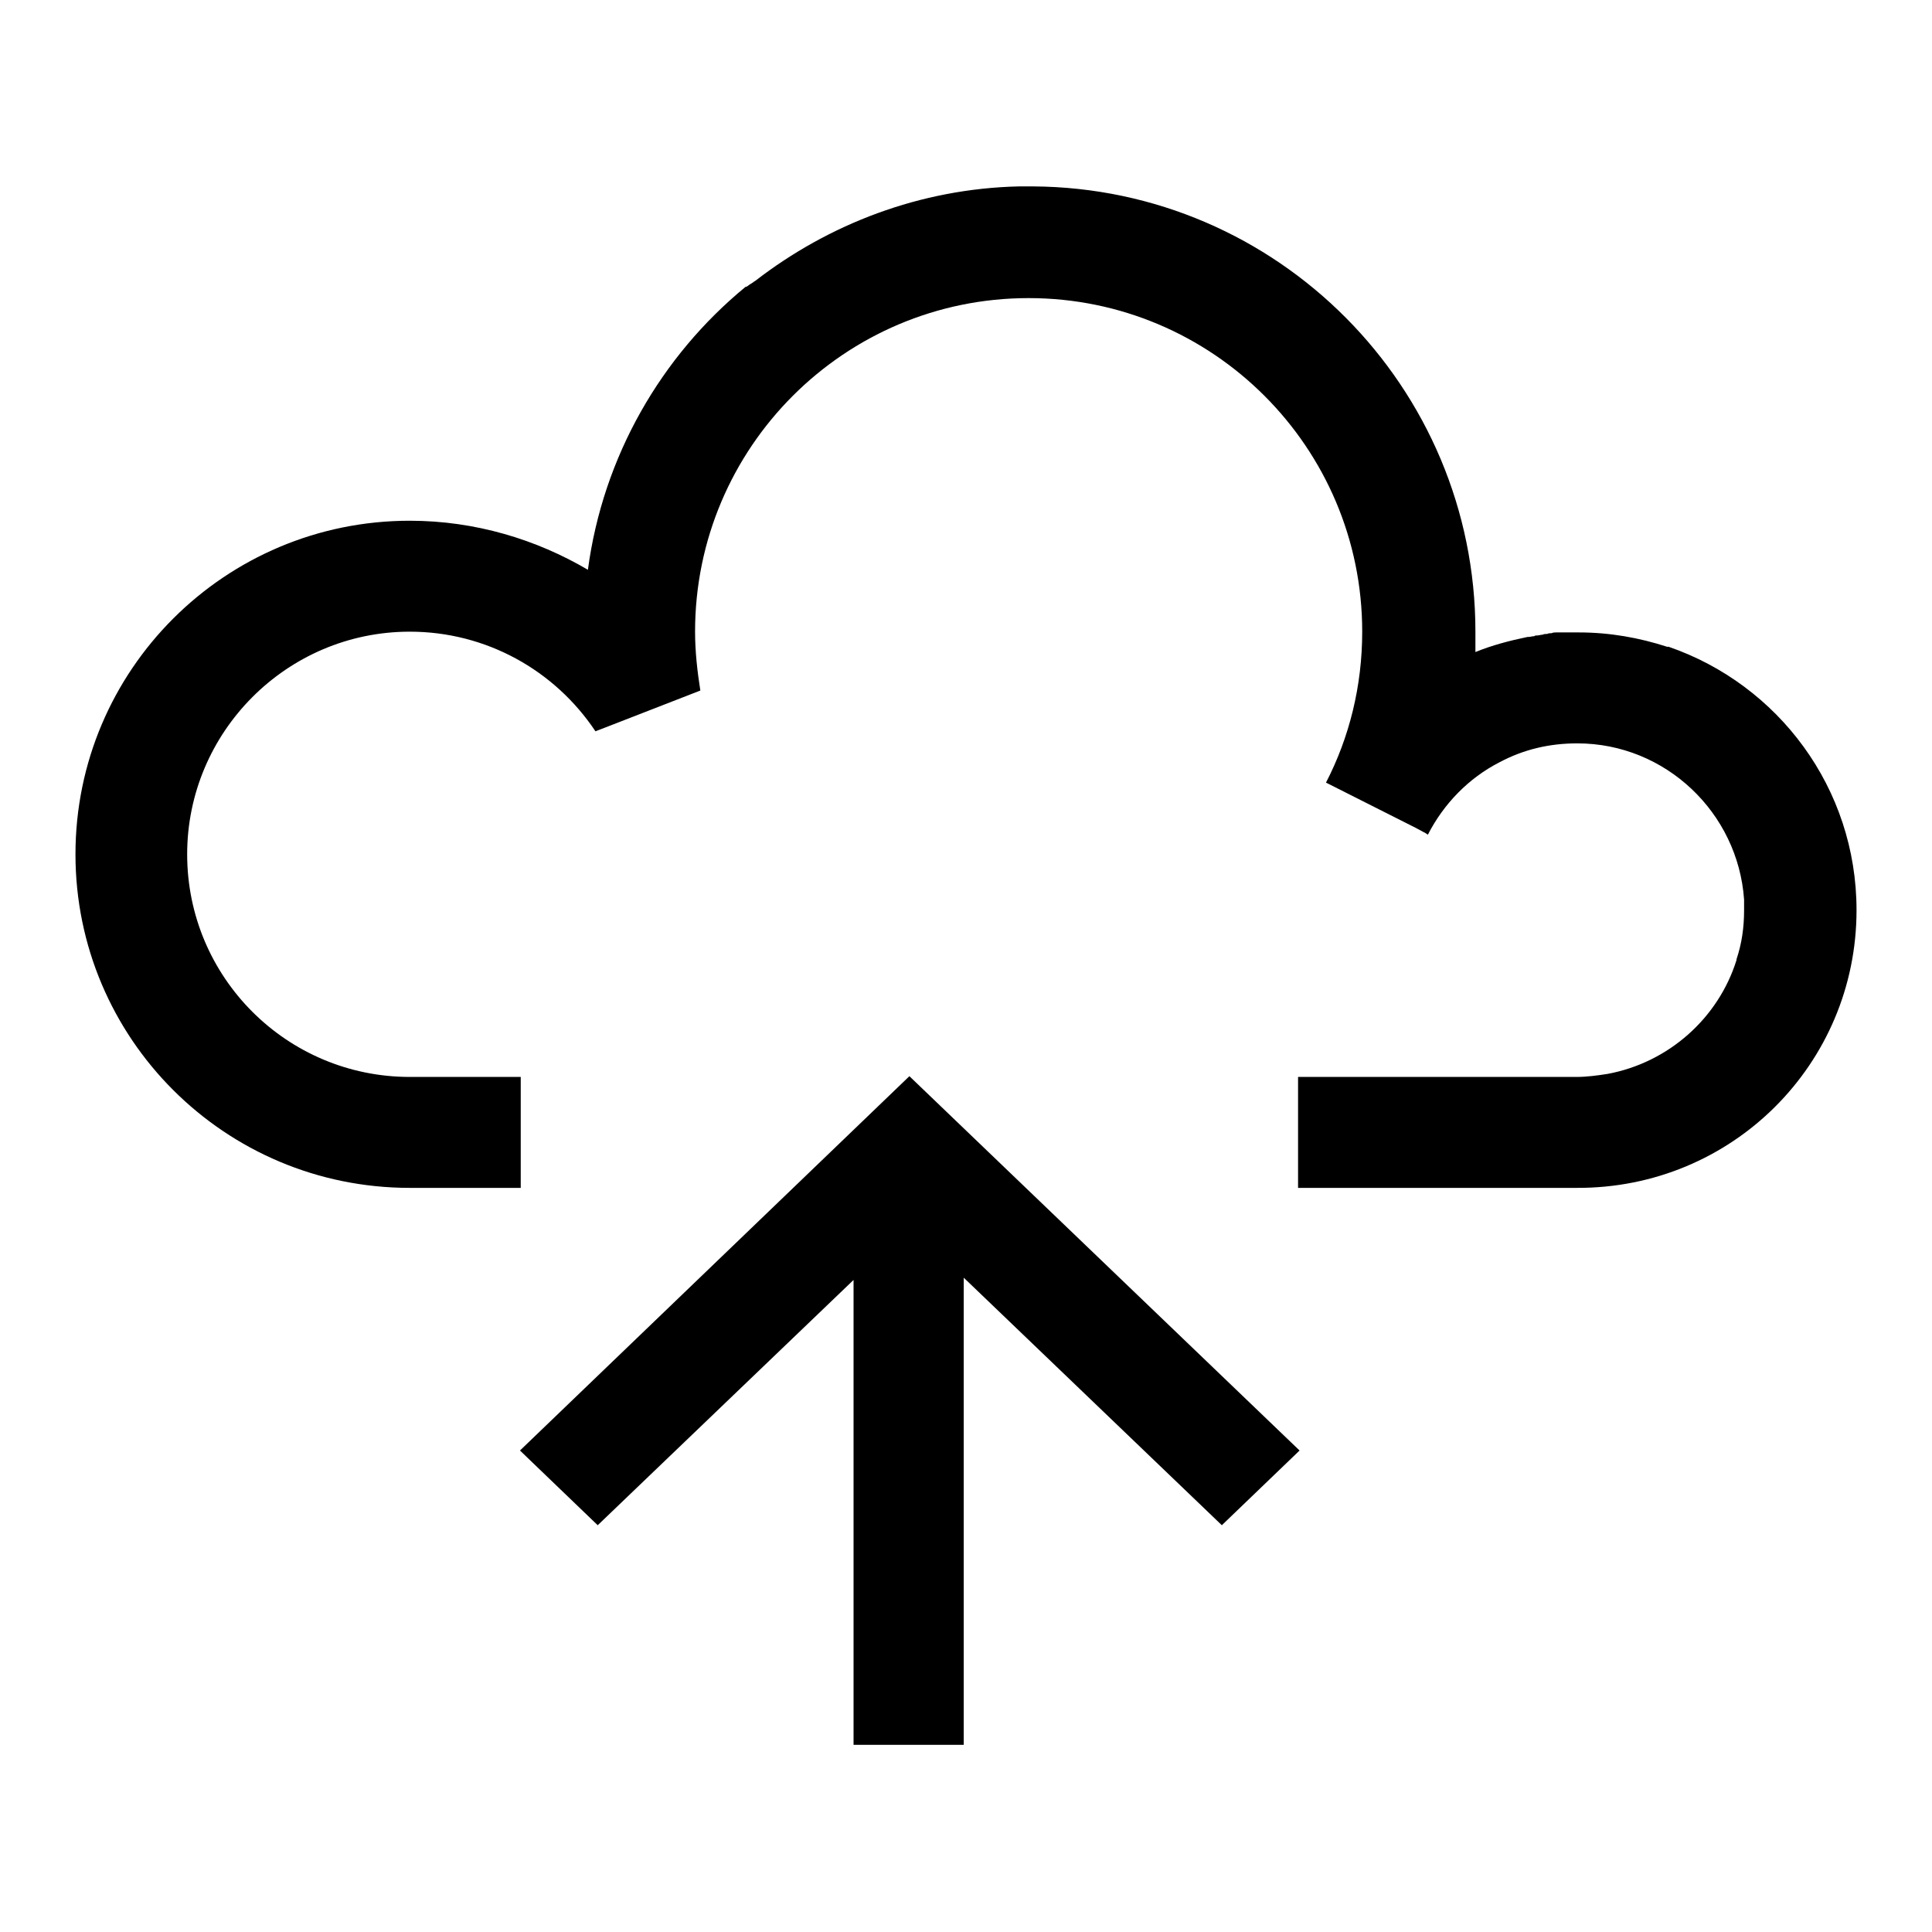 <?xml version="1.0" encoding="utf-8"?>
<!-- Svg Vector Icons : http://www.onlinewebfonts.com/icon -->
<!DOCTYPE svg PUBLIC "-//W3C//DTD SVG 1.1//EN" "http://www.w3.org/Graphics/SVG/1.1/DTD/svg11.dtd">
<svg version="1.1" xmlns="http://www.w3.org/2000/svg" xmlns:xlink="http://www.w3.org/1999/xlink" x="0px" y="0px" viewBox="0 0 256 256" enable-background="new 0 0 256 256" xml:space="preserve">
<g> <path fill="#000000" d="M68.9,192.2l10.3,9.9l33.9-32.5v61.6h14.6v-61.9l34.2,32.8l10.3-9.9l-51.7-49.6L68.9,192.2z M246,120.6 c0-16.2-10.4-29.9-24.9-34.9c0,0-0.1,0-0.1,0c0,0-0.1,0-0.1,0c-3.7-1.2-7.6-1.9-11.7-1.9c0,0,0,0,0,0c0,0,0,0,0,0c0,0-0.1,0-0.1,0 c-0.4,0-0.8,0-1.1,0c-0.2,0-0.3,0-0.5,0c-0.2,0-0.5,0-0.7,0c-0.2,0-0.4,0-0.6,0c-0.2,0-0.4,0-0.6,0.1c-0.2,0-0.4,0-0.6,0.1 c-0.2,0-0.4,0-0.6,0.1c-0.2,0-0.5,0.1-0.7,0.1c-0.2,0-0.3,0-0.4,0.1c-0.3,0-0.5,0.1-0.8,0.1c0,0-0.1,0-0.1,0 c-2.4,0.5-4.7,1.1-6.9,2c0-0.3,0-0.7,0-1.1c0,0,0-0.1,0-0.1c0-0.5,0-1,0-1.5c0,0,0,0,0,0s0,0,0,0c0-32.4-26.2-58.8-58.6-59 c-0.1,0-0.3,0-0.4,0l0,0l0,0c-0.5,0-1,0-1.5,0c-13.1,0.3-25.2,5-34.9,12.5c0,0,0,0,0,0c-0.2,0.1-0.4,0.3-0.6,0.4 c-0.2,0.1-0.4,0.3-0.6,0.4c0,0,0,0-0.1,0c-11.2,9.2-18.9,22.5-20.9,37.5C71.1,71.5,63,69,54.3,69C29.8,69,10,88.8,10,113.2 c0,24.4,19.8,44.2,44.3,44.2v0H69v-14.7H54.3c-16.3,0-29.5-13.2-29.5-29.5C24.8,97,38,83.7,54.3,83.7c10.1,0,19.2,5.1,24.6,13.2 c0,0,0,0,0,0l0,0c0,0,0,0,0,0l1.3-0.5l12.6-4.9c0,0,0,0,0,0l0,0c0,0,0,0,0,0c-0.4-2.5-0.7-5.2-0.7-7.8c0-24.4,19.8-44.2,44.2-44.2 c24.4,0,44.2,19.8,44.2,44.2c0,7.2-1.7,14-4.8,20l0.4,0.2c0,0,0,0,0,0l11.5,5.8l1.3,0.7c0,0,0,0,0,0l0.3,0.2 c2.1-4.1,5.4-7.5,9.5-9.6l0,0c3.2-1.7,6.6-2.5,10.3-2.5c11.7,0,21.3,9.2,22.1,20.7c0,0.5,0,0.9,0,1.4c0,2.3-0.3,4.4-1,6.5 c0,0,0,0.1,0,0.1c0,0,0,0,0,0c-2.4,7.7-9,13.6-17.1,15.1c-1.3,0.2-2.7,0.4-4.1,0.4h-36.9v14.7h36.9C229.5,157.5,246,141,246,120.6 C246,120.6,246,120.6,246,120.6C246,120.6,246,120.6,246,120.6z"/></g>
</svg>
